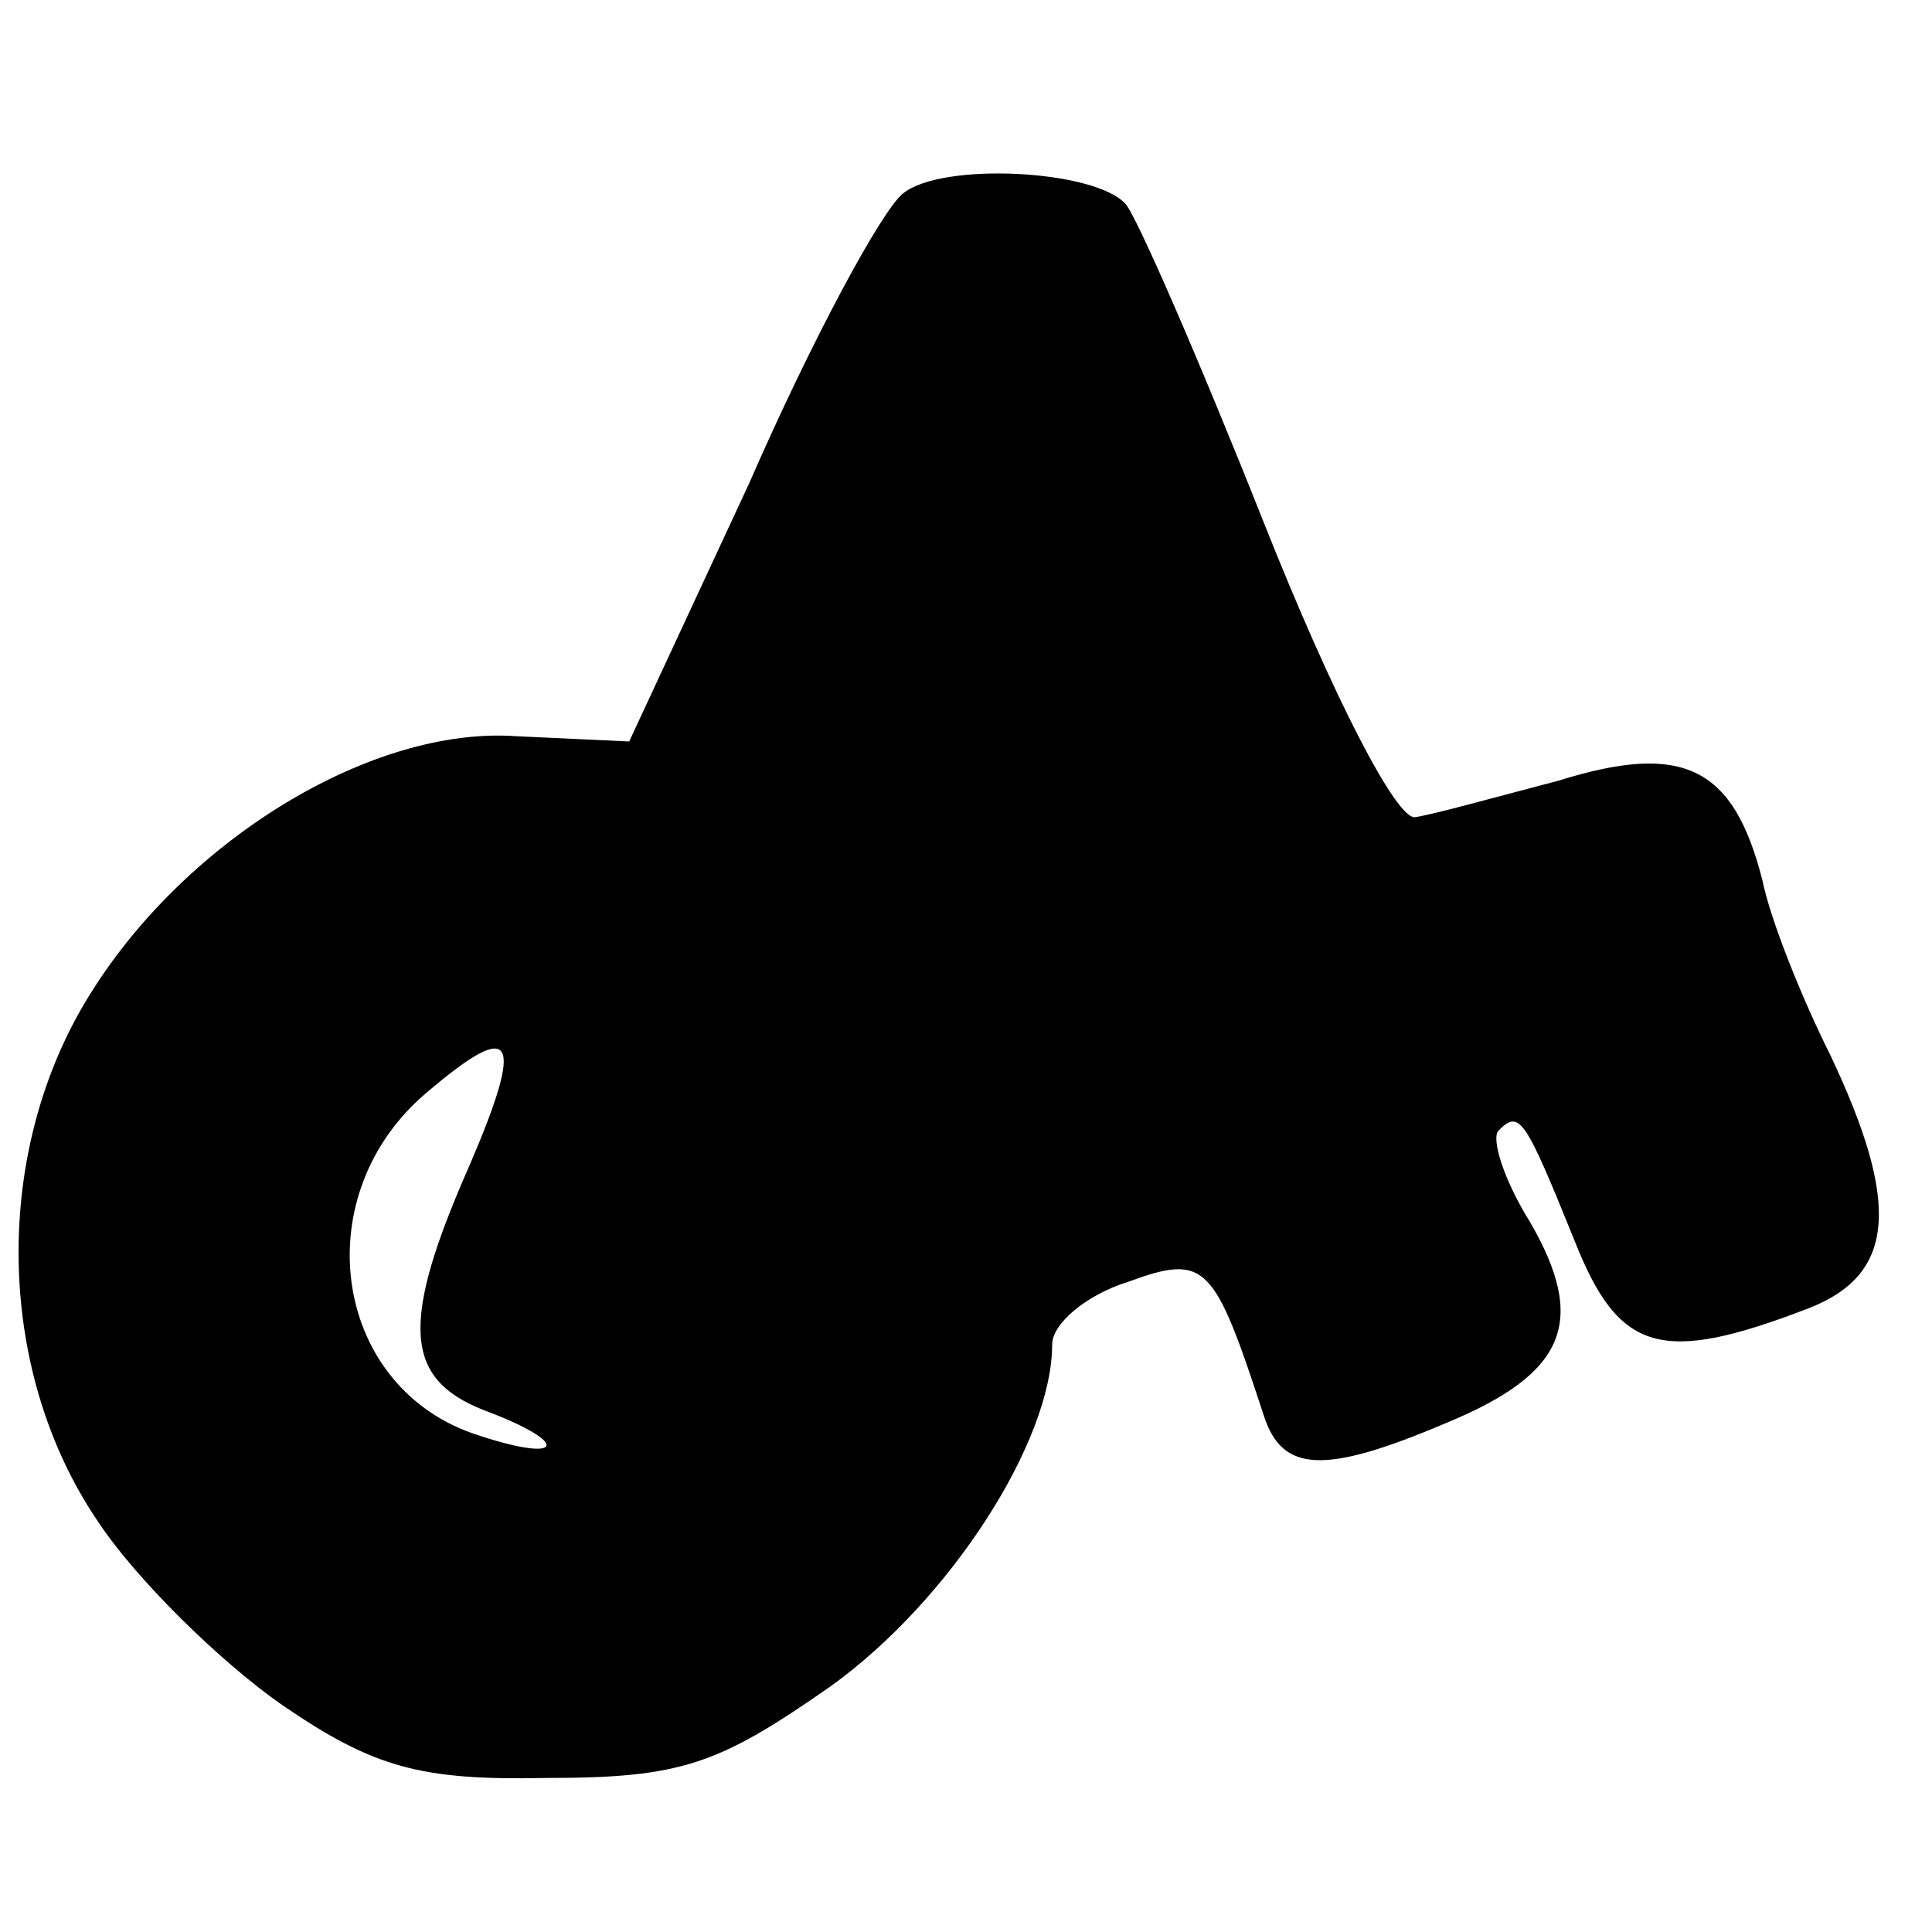 <?xml version="1.0" standalone="no"?>
<!DOCTYPE svg PUBLIC "-//W3C//DTD SVG 20010904//EN"
 "http://www.w3.org/TR/2001/REC-SVG-20010904/DTD/svg10.dtd">
<svg version="1.0" xmlns="http://www.w3.org/2000/svg"
 width="74pt" height="74pt" viewBox="0 0 74 74"
 preserveAspectRatio="xMidYMid meet">
<g transform="translate(0,74) scale(0.1,-0.1)"
fill="#000000" stroke="none">
<path d="M346 666 c-8 -6 -35 -56 -59 -111 l-46 -99 -43 2 c-55 4 -126 -39
-163 -98 -38 -60 -37 -144 2 -202 15 -23 48 -55 71 -71 35 -24 53 -29 101 -28
52 0 66 5 109 35 46 33 85 94 85 131 0 8 13 19 29 24 30 11 33 7 52 -51 7 -22
23 -23 70 -3 46 19 54 39 32 77 -10 16 -15 32 -12 35 8 8 10 5 29 -42 17 -43
33 -48 90 -26 33 13 35 40 8 97 -11 22 -23 52 -26 67 -11 43 -30 53 -78 38
-23 -6 -48 -13 -55 -14 -7 -1 -31 45 -58 113 -25 63 -49 118 -53 122 -12 13
-70 16 -85 4z m-166 -372 c-27 -61 -25 -82 5 -94 35 -13 31 -21 -4 -9 -54 19
-64 92 -17 131 33 28 37 21 16 -28z"/>
</g>
</svg>
